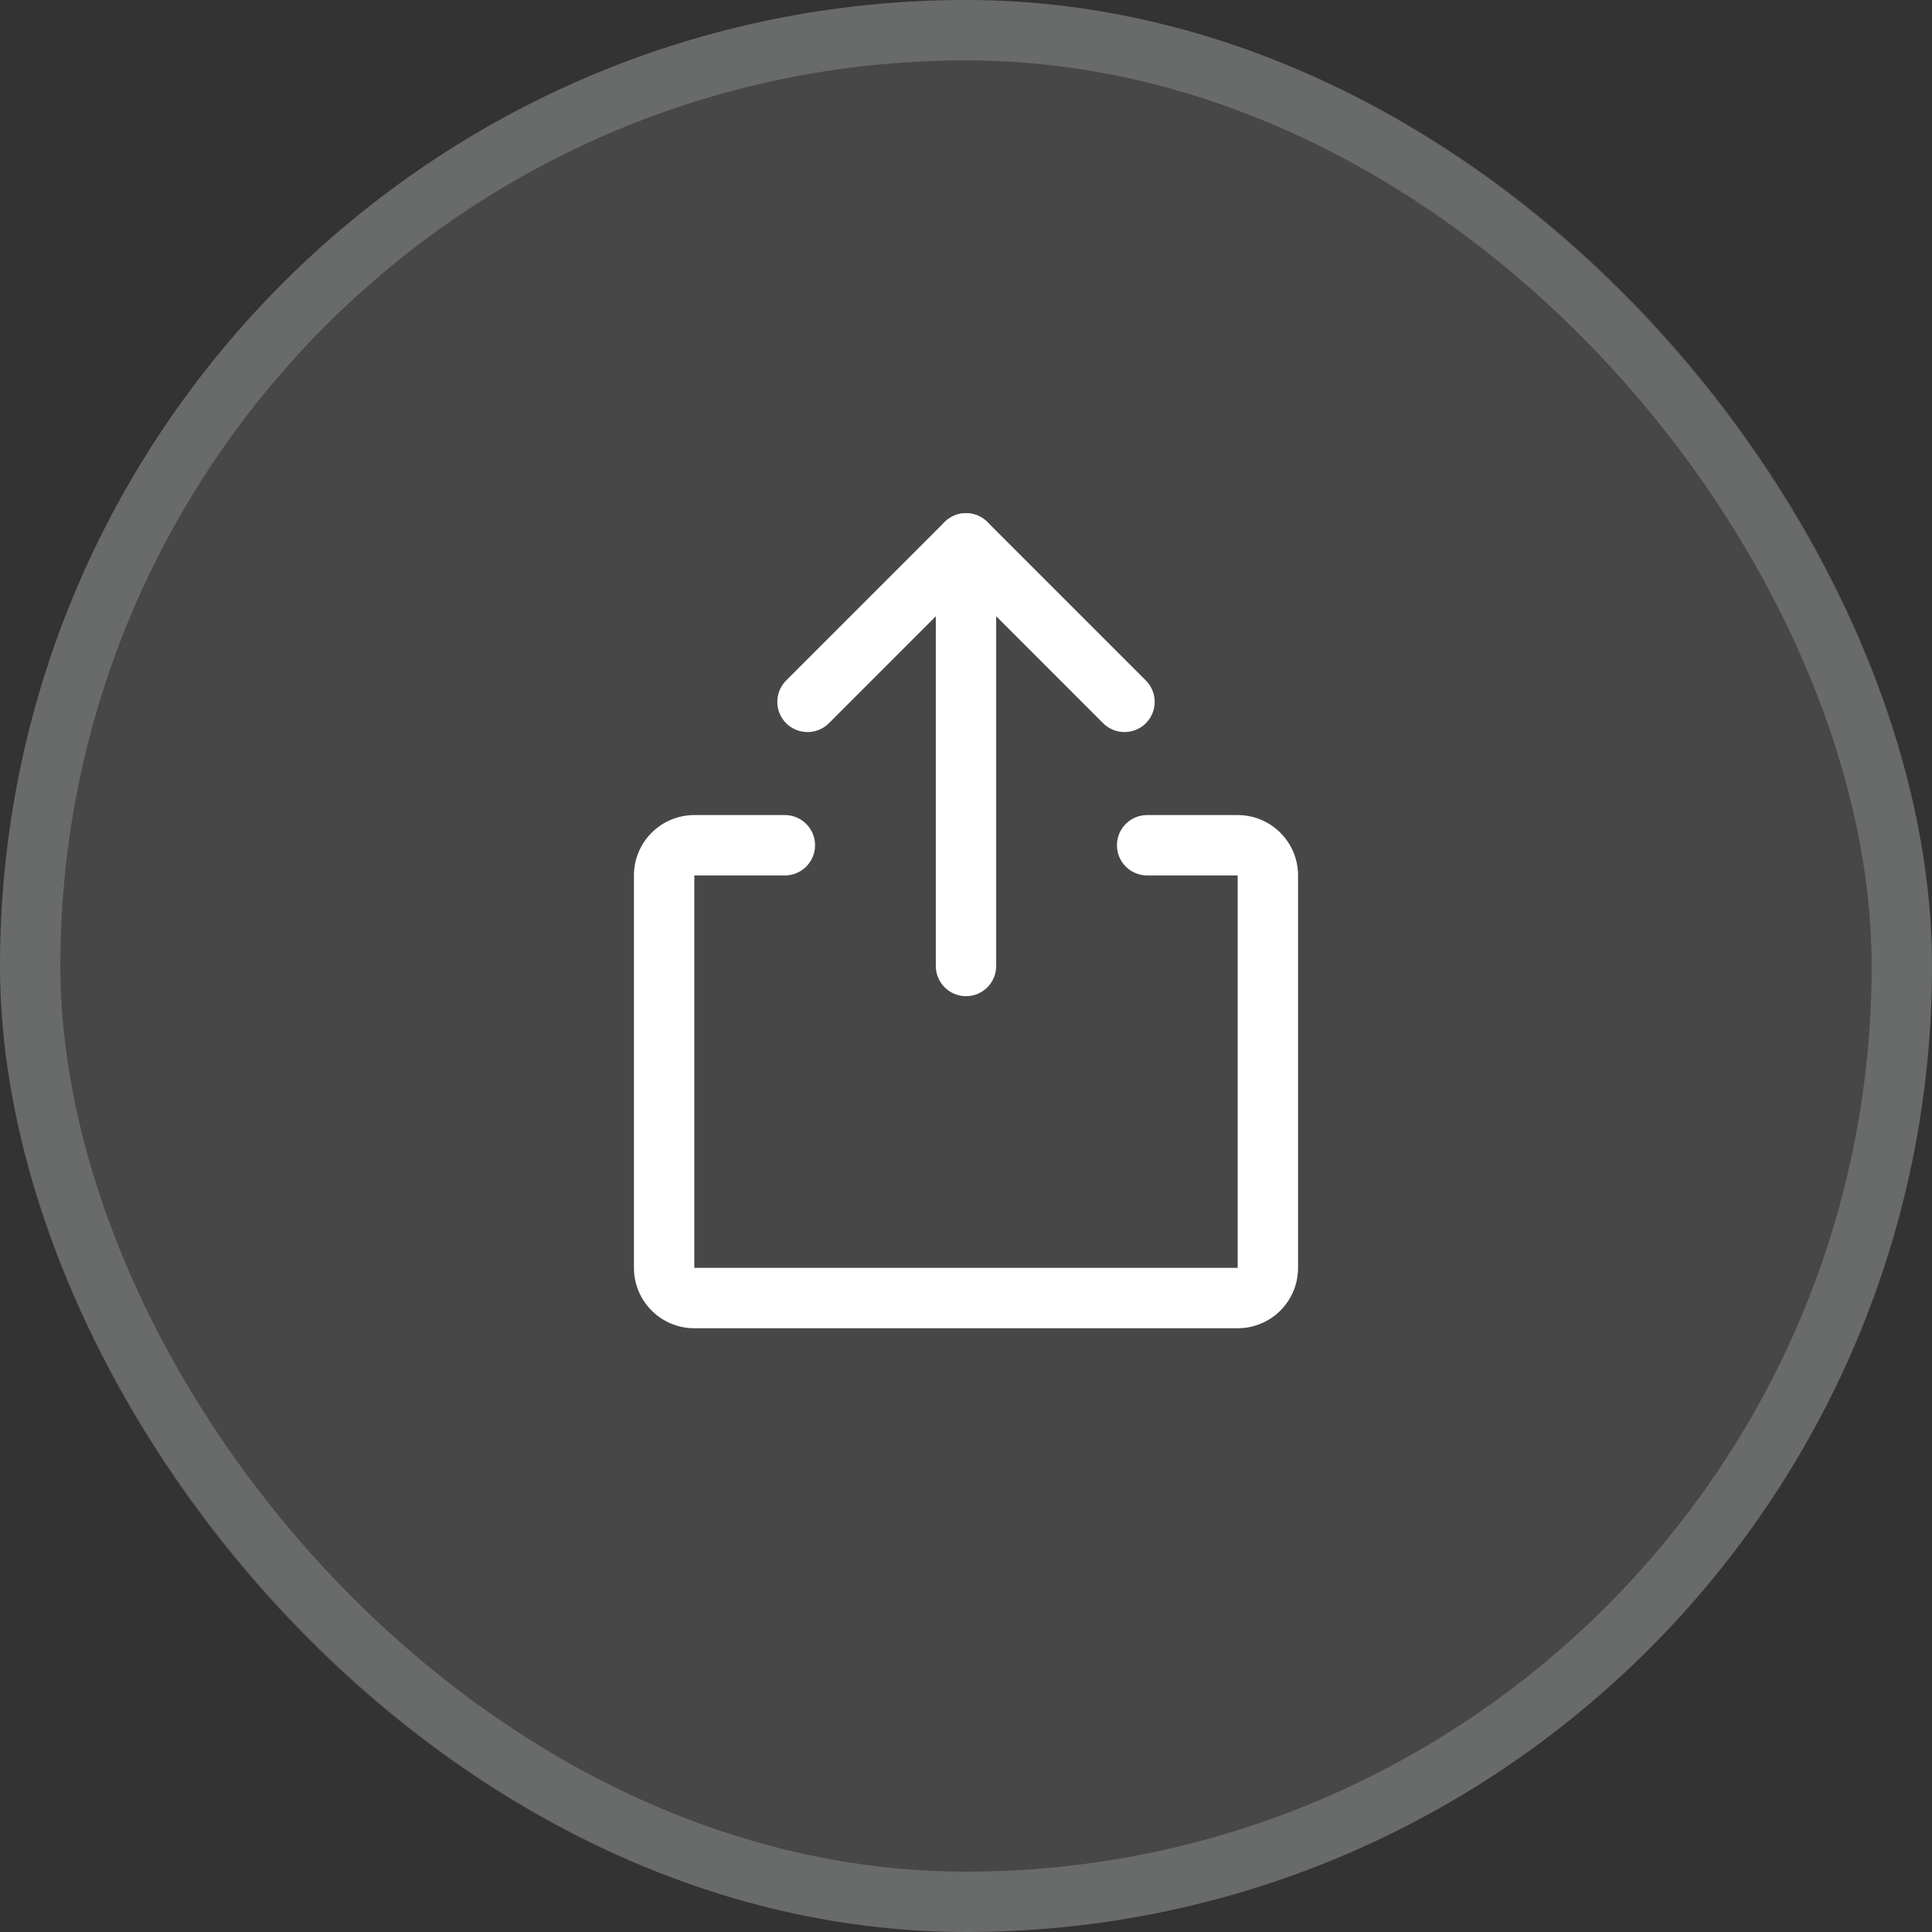 <svg width="32" height="32" viewBox="0 0 32 32" fill="none" xmlns="http://www.w3.org/2000/svg">
<rect x="0" y="0" width="32" height="32" fill="#333333" stroke="none"/>
<rect width="32" height="32" rx="16" fill="white" fill-opacity="0.1"/>
<rect x="0.5" y="0.5" width="31" height="31" rx="15.5" stroke="#F4F6F8" stroke-opacity="0.2"/>
<g clip-path="url(#clip0_46713_283492)">
<path fill-rule="evenodd" clip-rule="evenodd" d="M15.646 8.646C15.842 8.451 16.158 8.451 16.354 8.646L18.979 11.271C19.174 11.467 19.174 11.783 18.979 11.979C18.783 12.174 18.467 12.174 18.271 11.979L16 9.707L13.729 11.979C13.533 12.174 13.217 12.174 13.021 11.979C12.826 11.783 12.826 11.467 13.021 11.271L15.646 8.646Z" fill="white"/>
<path fill-rule="evenodd" clip-rule="evenodd" d="M16 8.5C16.276 8.5 16.5 8.724 16.5 9V16C16.5 16.276 16.276 16.5 16 16.5C15.724 16.5 15.5 16.276 15.5 16V9C15.5 8.724 15.724 8.5 16 8.5Z" fill="white"/>
<path fill-rule="evenodd" clip-rule="evenodd" d="M10.793 13.793C10.98 13.605 11.235 13.5 11.5 13.5H13C13.276 13.5 13.5 13.724 13.5 14C13.5 14.276 13.276 14.5 13 14.5L11.5 14.5L11.5 21H20.5L20.5 14.5L19 14.5C18.724 14.5 18.5 14.276 18.5 14C18.5 13.724 18.724 13.5 19 13.5H20.5C20.765 13.5 21.02 13.605 21.207 13.793C21.395 13.98 21.5 14.235 21.5 14.5V21C21.5 21.265 21.395 21.52 21.207 21.707C21.02 21.895 20.765 22 20.5 22H11.5C11.235 22 10.98 21.895 10.793 21.707C10.605 21.52 10.5 21.265 10.5 21V14.5C10.5 14.235 10.605 13.98 10.793 13.793Z" fill="white"/>
</g>
<defs>
<clipPath id="clip0_46713_283492">
<rect width="16" height="16" fill="white" transform="translate(8 8)"/>
</clipPath>
</defs>
</svg>
